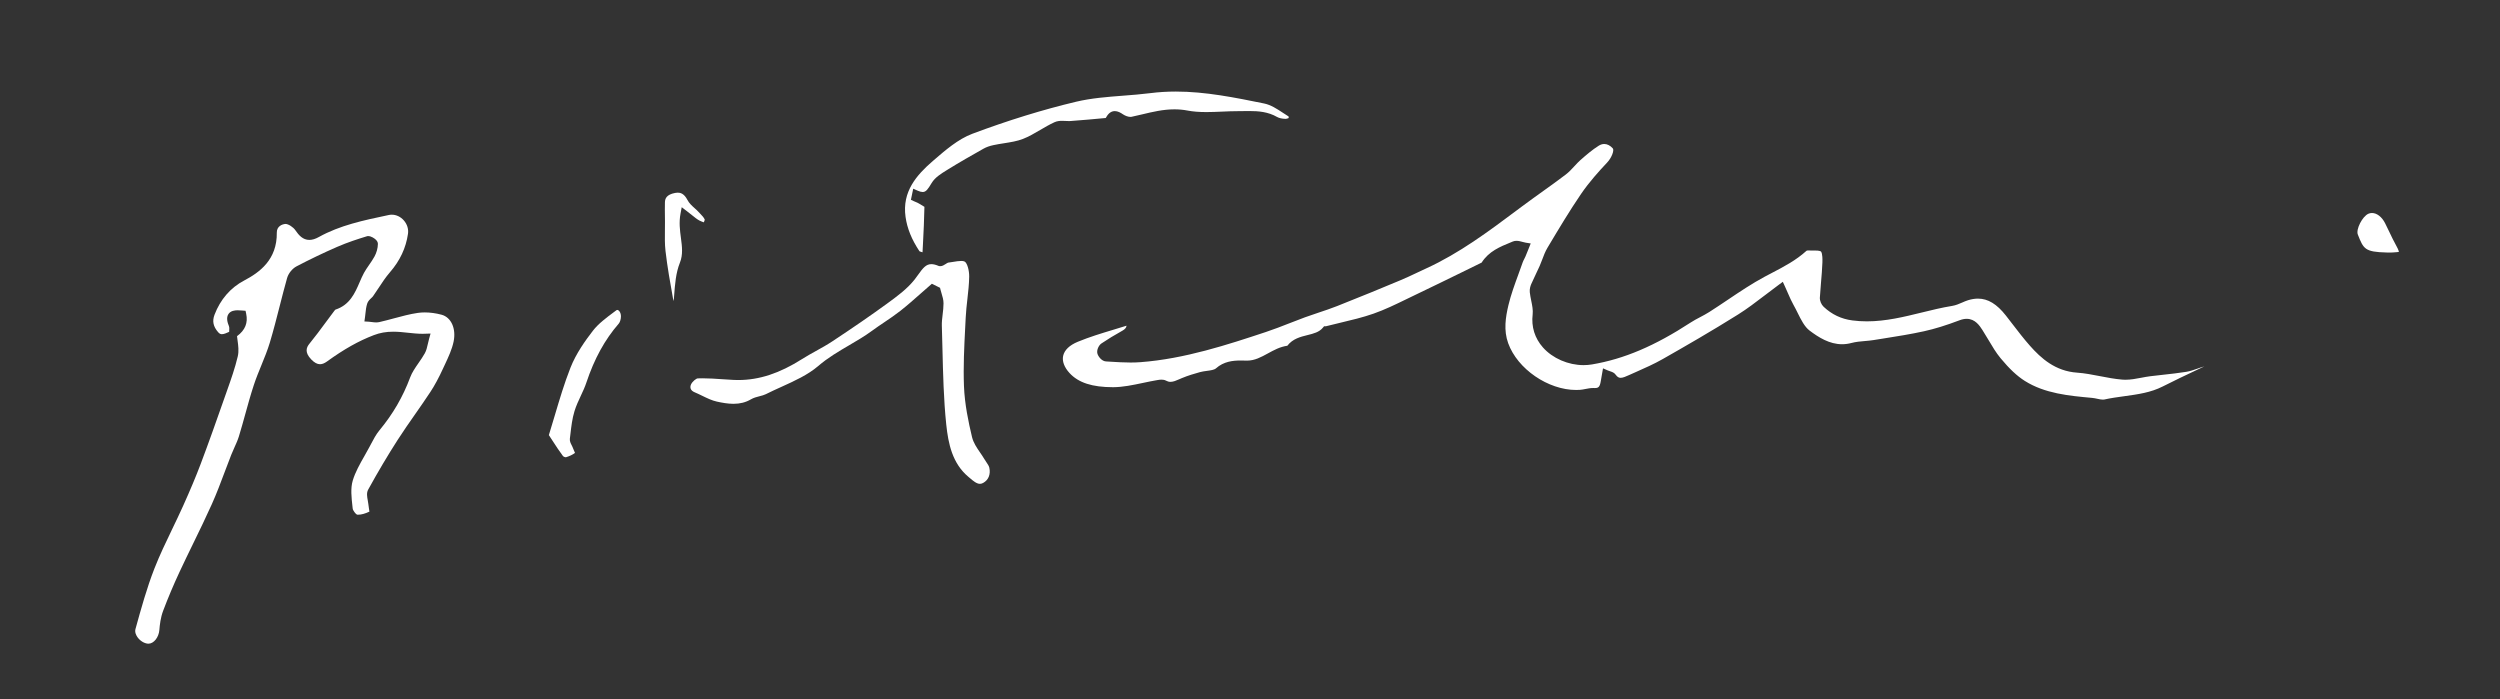 <?xml version="1.0" encoding="utf-8"?>
<!-- Generator: Adobe Illustrator 25.2.1, SVG Export Plug-In . SVG Version: 6.00 Build 0)  -->
<svg version="1.1" id="Layer_1" xmlns="http://www.w3.org/2000/svg" xmlns:xlink="http://www.w3.org/1999/xlink" x="0px" y="0px"
	 width="250.256px" height="70px" viewBox="0 0 250.256 70" style="enable-background:new 0 0 250.256 70;" xml:space="preserve">
<rect x="0" y="0" width="250.256" height="70" fill="#333333" stroke="none"/>
<style type="text/css">
	.st0{fill:#FFFFFF;}
</style>
<path class="st0" d="M210.494,40.003c-0.158,0-0.344-0.04-0.54-0.082c-0.179-0.038-0.359-0.076-0.536-0.092
	c-2.32-0.212-4.721-0.431-6.733-1.701c-0.773-0.488-1.542-1.209-2.421-2.27c-0.457-0.553-0.824-1.172-1.213-1.829
	c-0.197-0.334-0.396-0.668-0.605-0.993c-0.271-0.419-0.723-1.121-1.575-1.121c-0.225,0-0.458,0.047-0.713,0.144
	c-1.322,0.503-2.486,0.863-3.559,1.1c-1.318,0.291-2.683,0.507-4.002,0.716l-1.062,0.169c-0.278,0.045-0.562,0.069-0.844,0.093
	c-0.448,0.038-0.911,0.077-1.364,0.197c-0.311,0.083-0.624,0.124-0.933,0.124c-1.264,0-2.351-0.689-3.247-1.364
	c-0.509-0.383-0.858-1.088-1.196-1.77c-0.138-0.276-0.273-0.552-0.421-0.81c-0.197-0.347-0.36-0.723-0.55-1.157
	c-0.095-0.219-0.196-0.451-0.311-0.7l-0.204-0.447l-0.396,0.291c-0.479,0.353-0.935,0.701-1.377,1.039
	c-0.924,0.706-1.797,1.373-2.712,1.946c-2.652,1.661-5.305,3.188-7.55,4.464c-0.86,0.489-1.795,0.902-2.698,1.302l-0.664,0.296
	c-0.317,0.143-0.607,0.273-0.838,0.273c-0.131,0-0.306-0.037-0.509-0.326c-0.136-0.193-0.343-0.263-0.543-0.33
	c-0.074-0.025-0.158-0.052-0.246-0.09l-0.466-0.203l-0.226,1.297c-0.094,0.581-0.251,0.675-0.592,0.675l-0.16-0.004
	c-0.275,0-0.538,0.051-0.791,0.101c-0.172,0.033-0.344,0.068-0.517,0.081c-0.131,0.01-0.265,0.015-0.398,0.015
	c-2.821,0-5.875-2.1-6.808-4.681c-0.467-1.292-0.263-2.596,0.026-3.813c0.245-1.031,0.623-2.06,0.987-3.056
	c0.151-0.411,0.302-0.822,0.444-1.236c0.036-0.104,0.088-0.202,0.139-0.301c0.046-0.089,0.092-0.18,0.132-0.272
	c0.089-0.207,0.173-0.419,0.257-0.63l0.271-0.678l-0.495-0.078c-0.101-0.016-0.205-0.045-0.311-0.074
	c-0.201-0.055-0.409-0.111-0.621-0.111c-0.13,0-0.251,0.022-0.358,0.066l-0.196,0.081c-1.089,0.444-2.215,0.902-2.932,2.033
	l-1.619,0.794c-1.671,0.817-3.342,1.634-5.02,2.436l-0.888,0.429c-1.072,0.522-2.182,1.063-3.308,1.455
	c-1.065,0.372-2.198,0.641-3.293,0.901c-0.486,0.116-0.973,0.231-1.455,0.356h-0.188l-0.117,0.139
	c-0.367,0.455-0.94,0.596-1.547,0.746c-0.696,0.172-1.48,0.366-2.016,1.067c-0.729,0.101-1.347,0.439-1.945,0.767
	c-0.677,0.371-1.316,0.721-2.087,0.721c0,0-0.479-0.011-0.638-0.011c-0.785,0-1.694,0.094-2.475,0.787
	c-0.173,0.153-0.538,0.202-0.892,0.249c-0.246,0.033-0.492,0.067-0.716,0.129c-0.548,0.153-1.182,0.338-1.792,0.592l-0.254,0.11
	c-0.315,0.139-0.613,0.27-0.894,0.27c-0.154,0-0.304-0.04-0.455-0.123c-0.124-0.067-0.269-0.099-0.441-0.099
	c-0.135,0-0.28,0.021-0.406,0.042c-0.484,0.081-0.968,0.183-1.451,0.285c-1.033,0.218-2.009,0.425-2.993,0.43
	c-2.108,0-3.473-0.451-4.364-1.418c-0.528-0.574-0.755-1.186-0.637-1.723c0.128-0.576,0.633-1.062,1.462-1.405
	c1.174-0.485,2.377-0.848,3.649-1.233c0.41-0.124,0.822-0.249,1.234-0.378c-0.026,0.206-0.157,0.355-0.413,0.498
	c-0.789,0.44-1.476,0.858-2.098,1.278c-0.271,0.182-0.506,0.668-0.404,1.023c0.087,0.302,0.439,0.753,0.85,0.777l0.435,0.027
	c0.677,0.042,1.357,0.084,2.034,0.084c0.329,0,0.658-0.01,0.986-0.035c4.441-0.333,8.754-1.761,12.559-3.021
	c0.803-0.267,1.6-0.579,2.37-0.88c0.512-0.201,1.023-0.401,1.54-0.59c0.446-0.163,0.898-0.314,1.351-0.465
	c0.627-0.209,1.254-0.418,1.869-0.661c2.341-0.922,4.615-1.865,6.335-2.583c0.571-0.239,1.133-0.504,1.693-0.77
	c0.296-0.14,0.592-0.28,0.889-0.416c3.312-1.513,6.235-3.699,9.062-5.812l0.562-0.42c0.646-0.482,1.301-0.951,1.956-1.419
	c0.802-0.573,1.603-1.146,2.386-1.743c0.329-0.251,0.605-0.552,0.873-0.843c0.193-0.21,0.386-0.421,0.599-0.609
	c0.601-0.528,1.192-1.035,1.832-1.437c0.182-0.114,0.367-0.172,0.553-0.172c0.301,0,0.604,0.156,0.855,0.438
	c0.161,0.181-0.095,0.922-0.577,1.432c-0.78,0.826-1.781,1.929-2.604,3.136c-1.161,1.703-2.234,3.5-3.271,5.237l-0.087,0.145
	c-0.226,0.378-0.379,0.785-0.526,1.18c-0.082,0.216-0.163,0.432-0.256,0.642c-0.127,0.285-0.261,0.566-0.396,0.847
	c-0.152,0.319-0.305,0.639-0.445,0.962c-0.071,0.161-0.184,0.482-0.147,0.823c0.031,0.284,0.089,0.568,0.146,0.852
	c0.099,0.483,0.191,0.94,0.141,1.359c-0.148,1.241,0.208,2.387,1.03,3.314c0.969,1.091,2.527,1.769,4.069,1.769
	c0.284,0,0.564-0.023,0.834-0.069c3.22-0.546,6.272-1.842,9.897-4.204c0.294-0.192,0.607-0.356,0.92-0.521
	c0.314-0.166,0.628-0.332,0.927-0.522c0.626-0.398,1.244-0.813,1.861-1.228c1.193-0.802,2.427-1.631,3.701-2.313l0.718-0.378
	c1.187-0.619,2.413-1.259,3.457-2.213c0.014-0.009,0.082-0.032,0.151-0.032c0.109,0.006,0.207,0.007,0.307,0.007l0.326-0.001
	c0.161,0,0.537,0,0.665,0.105c0.018,0.015,0.174,0.171,0.141,1.094c-0.024,0.666-0.081,1.329-0.138,1.993
	c-0.044,0.508-0.087,1.017-0.116,1.526c-0.017,0.31,0.143,0.694,0.379,0.915c0.825,0.773,1.766,1.22,2.873,1.365
	c0.471,0.062,0.961,0.093,1.456,0.093c1.892,0,3.719-0.449,5.486-0.883c0.997-0.245,2.029-0.498,3.048-0.663
	c0.366-0.059,0.696-0.203,1.016-0.342c0.192-0.084,0.385-0.169,0.583-0.229c0.343-0.105,0.675-0.158,0.986-0.158
	c0.999,0,1.887,0.539,2.796,1.697c0.222,0.282,0.44,0.567,0.659,0.852c0.556,0.724,1.131,1.473,1.749,2.171
	c1.104,1.246,2.527,2.54,4.723,2.691c0.754,0.052,1.526,0.202,2.272,0.347c0.73,0.142,1.485,0.288,2.246,0.35
	c0.105,0.009,0.211,0.013,0.317,0.013c0.538,0,1.073-0.102,1.591-0.201c0.293-0.056,0.586-0.112,0.879-0.149
	c0.427-0.054,0.855-0.101,1.284-0.147c0.778-0.085,1.557-0.171,2.329-0.295c0.395-0.063,0.767-0.194,1.126-0.321
	c0.216-0.076,0.433-0.153,0.651-0.212c0.01-0.003,0.02-0.005,0.029-0.008l-0.656,0.311c-1.172,0.553-2.344,1.106-3.498,1.694
	c-1.199,0.611-2.484,0.787-3.846,0.975c-0.661,0.091-1.346,0.185-2.015,0.333C210.597,39.998,210.548,40.003,210.494,40.003z"/>
<path class="st0" d="M14.797,64.432c-0.38-0.034-0.79-0.294-1.044-0.661c-0.111-0.16-0.283-0.477-0.192-0.803
	c0.559-2.025,1.134-4.108,1.9-6.067c0.523-1.335,1.161-2.659,1.777-3.939c0.369-0.766,0.737-1.532,1.086-2.307
	c0.735-1.632,1.297-2.974,1.768-4.221c0.819-2.17,1.586-4.343,2.431-6.753l0.213-0.605c0.391-1.103,0.794-2.243,1.066-3.404
	c0.124-0.529,0.05-1.074-0.022-1.6c-0.019-0.14-0.038-0.281-0.053-0.42c0.814-0.598,1.114-1.336,0.915-2.252l-0.062-0.289
	l-0.295-0.025c-0.172-0.015-0.337-0.026-0.485-0.026c-0.291,0-0.704,0.039-0.93,0.375c-0.251,0.375-0.092,0.873,0.049,1.216
	c0.046,0.111,0.036,0.303,0.025,0.488c-0.001,0.026-0.003,0.053-0.004,0.08c-0.255,0.115-0.518,0.234-0.724,0.234
	c-0.102,0-0.226-0.023-0.376-0.196c-0.497-0.569-0.61-1.11-0.365-1.752c0.579-1.524,1.604-2.709,2.968-3.425
	c1.539-0.809,3.303-2.084,3.266-4.791c-0.01-0.644,0.543-0.851,0.871-0.872h0.001c0.285,0,0.773,0.317,0.985,0.628
	c0.344,0.504,0.751,0.971,1.403,0.971c0.289,0,0.6-0.095,0.951-0.291c2.102-1.171,4.498-1.675,6.816-2.163l0.183-0.039
	c0.1-0.021,0.201-0.032,0.302-0.032c0.45,0,0.893,0.212,1.213,0.583c0.326,0.377,0.476,0.861,0.408,1.327
	c-0.207,1.427-0.798,2.688-1.809,3.856c-0.428,0.495-0.788,1.043-1.137,1.574c-0.182,0.278-0.364,0.556-0.557,0.826
	c-0.04,0.057-0.107,0.121-0.18,0.188c-0.145,0.136-0.325,0.305-0.402,0.548c-0.105,0.328-0.141,0.663-0.175,0.987
	c-0.013,0.124-0.025,0.248-0.043,0.37l-0.06,0.429l0.433,0.026c0.091,0.005,0.185,0.018,0.277,0.03
	c0.155,0.021,0.311,0.04,0.462,0.04c0.12,0,0.229-0.011,0.331-0.035c0.486-0.11,0.971-0.24,1.454-0.371
	c0.78-0.21,1.587-0.428,2.384-0.545c0.229-0.034,0.467-0.049,0.705-0.049c0.536,0,1.116,0.08,1.677,0.23
	c0.967,0.259,1.474,1.391,1.206,2.691c-0.16,0.777-0.523,1.552-0.874,2.302l-0.181,0.387c-0.438,0.95-0.838,1.692-1.261,2.337
	c-0.495,0.754-1.013,1.495-1.529,2.234c-0.601,0.859-1.2,1.718-1.767,2.599c-0.97,1.509-1.932,3.13-2.939,4.955
	c-0.183,0.332-0.108,0.726-0.043,1.074c0.022,0.119,0.046,0.238,0.055,0.35c0.01,0.133,0.037,0.296,0.063,0.459
	c0.016,0.091,0.037,0.222,0.049,0.322c-0.422,0.202-0.808,0.308-1.123,0.308c-0.04,0-0.079-0.001-0.118-0.005
	c-0.119-0.041-0.41-0.411-0.432-0.604l-0.021-0.188c-0.102-0.906-0.208-1.842,0.025-2.62c0.255-0.848,0.701-1.635,1.175-2.468
	c0.169-0.299,0.339-0.598,0.499-0.899l0.129-0.244c0.26-0.496,0.529-1.009,0.87-1.42c1.348-1.624,2.354-3.358,3.077-5.301
	c0.184-0.494,0.499-0.949,0.833-1.431c0.222-0.319,0.443-0.639,0.63-0.974c0.157-0.281,0.225-0.581,0.302-0.928
	c0.036-0.159,0.074-0.333,0.127-0.521L43.1,33.39l-0.79,0.024c-0.507,0-1.001-0.054-1.479-0.105
	c-0.475-0.052-0.965-0.105-1.462-0.105c-0.717,0-1.336,0.109-1.95,0.345c-1.527,0.585-2.977,1.401-4.698,2.645
	c-0.244,0.177-0.476,0.266-0.688,0.266c-0.279,0-0.565-0.156-0.874-0.476c-0.705-0.731-0.471-1.224-0.188-1.571
	c0.571-0.698,1.113-1.433,1.637-2.144c0.263-0.355,0.524-0.71,0.791-1.062c0.072-0.097,0.143-0.19,0.177-0.212
	c1.442-0.467,1.958-1.666,2.414-2.723c0.14-0.324,0.278-0.648,0.444-0.953c0.149-0.273,0.328-0.53,0.506-0.787
	c0.192-0.277,0.383-0.554,0.544-0.847c0.213-0.387,0.338-0.847,0.344-1.263c0.001-0.145-0.063-0.283-0.191-0.412
	c-0.144-0.145-0.48-0.375-0.771-0.375h-0.061l-0.098,0.023c-0.83,0.253-1.918,0.603-2.971,1.062
	c-1.376,0.601-2.74,1.255-4.054,1.944c-0.425,0.224-0.812,0.706-0.944,1.173c-0.264,0.935-0.504,1.877-0.744,2.819
	c-0.307,1.202-0.624,2.445-0.986,3.648c-0.229,0.76-0.54,1.519-0.84,2.253c-0.267,0.65-0.541,1.323-0.766,2.007
	c-0.317,0.967-0.593,1.961-0.858,2.923c-0.202,0.73-0.404,1.461-0.626,2.185c-0.113,0.374-0.276,0.732-0.448,1.113
	c-0.112,0.247-0.224,0.494-0.322,0.745c-0.222,0.562-0.435,1.128-0.647,1.695c-0.402,1.072-0.819,2.181-1.292,3.236
	c-0.59,1.317-1.234,2.641-1.858,3.92c-0.467,0.959-0.935,1.918-1.385,2.885c-0.599,1.284-1.148,2.589-1.636,3.879
	c-0.256,0.675-0.337,1.414-0.376,1.912c-0.059,0.747-0.56,1.378-1.094,1.378L14.797,64.432z"/>
<path class="st0" d="M98.094,48.433c-0.329,0-0.674-0.292-1.007-0.576l-0.139-0.117c-1.616-1.347-2.025-3.319-2.227-5.25
	c-0.26-2.504-0.32-5.08-0.38-7.571c-0.018-0.771-0.036-1.542-0.061-2.312c-0.011-0.365,0.033-0.735,0.08-1.127
	c0.043-0.361,0.088-0.735,0.088-1.114c0-0.353-0.101-0.681-0.197-0.998c-0.038-0.126-0.077-0.251-0.107-0.377l-0.044-0.181
	l-0.818-0.407c0,0-0.799,0.697-1.096,0.961c-0.67,0.593-1.362,1.206-2.071,1.764c-0.507,0.398-1.058,0.77-1.591,1.129
	c-0.418,0.282-0.837,0.563-1.242,0.862c-0.722,0.531-1.513,0.994-2.278,1.441c-1.045,0.611-2.125,1.242-3.1,2.08
	c-1.033,0.887-2.377,1.495-3.676,2.083c-0.531,0.24-1.062,0.48-1.575,0.739c-0.177,0.089-0.39,0.143-0.614,0.2
	c-0.293,0.074-0.595,0.151-0.875,0.316c-0.513,0.3-1.081,0.445-1.737,0.445c-0.578,0-1.168-0.112-1.668-0.222
	c-0.49-0.107-0.963-0.337-1.464-0.581c-0.258-0.125-0.517-0.251-0.779-0.361c-0.187-0.078-0.314-0.193-0.37-0.334
	c-0.052-0.129-0.043-0.284,0.024-0.436c0.133-0.301,0.522-0.605,0.674-0.611c0.16-0.006,0.32-0.009,0.48-0.009
	c0.647,0,1.315,0.046,1.96,0.091c0.391,0.027,0.781,0.054,1.171,0.072c0.149,0.007,0.299,0.01,0.446,0.01
	c2.098,0,4.129-0.667,6.391-2.101c0.452-0.287,0.921-0.547,1.39-0.807c0.542-0.3,1.102-0.611,1.632-0.961
	c2.129-1.406,3.866-2.603,5.466-3.768c1.025-0.747,2.03-1.479,2.776-2.426c0.124-0.158,0.241-0.321,0.355-0.481
	c0.468-0.655,0.781-1.056,1.316-1.056c0.198,0,0.431,0.055,0.69,0.163l0.073,0.03l0.131,0.01c0.21,0,0.384-0.114,0.552-0.223
	c0.069-0.046,0.187-0.122,0.231-0.131c0.155-0.018,0.322-0.046,0.493-0.074c0.281-0.047,0.573-0.095,0.813-0.095
	c0.219,0,0.325,0.041,0.375,0.075c0.238,0.164,0.439,0.861,0.432,1.493c-0.01,0.741-0.096,1.504-0.179,2.241
	c-0.07,0.62-0.14,1.24-0.17,1.862l-0.05,0.988c-0.099,1.927-0.2,3.919-0.123,5.881c0.071,1.798,0.445,3.576,0.803,5.077
	c0.138,0.584,0.484,1.087,0.819,1.574c0.141,0.205,0.281,0.409,0.404,0.618c0.062,0.108,0.135,0.214,0.207,0.32
	c0.137,0.202,0.267,0.392,0.305,0.567c0.146,0.665-0.084,1.235-0.619,1.525C98.305,48.403,98.2,48.433,98.094,48.433z"/>
<path class="st0" d="M92.347,25.255c-0.119-0.033-0.269-0.076-0.308-0.106c-0.78-1.178-1.229-2.279-1.392-3.445
	c-0.354-2.524,1.102-4.176,2.728-5.585c1.257-1.087,2.534-2.193,3.961-2.729c3.564-1.336,7.061-2.416,10.392-3.208
	c1.511-0.359,3.12-0.482,4.677-0.602c0.908-0.07,1.848-0.142,2.768-0.259c0.81-0.104,1.661-0.156,2.53-0.156
	c2.97,0,5.949,0.606,8.829,1.192c0.685,0.139,1.303,0.546,1.9,0.94c0.189,0.125,0.378,0.249,0.566,0.365c0,0,0,0-0.001,0
	c-0.017,0-0.004,0.079,0.011,0.153c-0.12,0.047-0.23,0.085-0.315,0.085c-0.354-0.01-0.655-0.078-0.853-0.191
	c-0.907-0.521-1.87-0.593-2.775-0.593c0,0-1.045,0.01-1.046,0.01c-0.606,0-1.143,0.023-1.68,0.047
	c-0.525,0.023-1.051,0.046-1.572,0.046c-0.745,0-1.349-0.048-1.897-0.153c-0.428-0.082-0.855-0.121-1.308-0.121
	c-1.122,0-2.182,0.253-3.206,0.498c-0.362,0.086-0.726,0.173-1.093,0.25c-0.029,0.006-0.063,0.009-0.102,0.009
	c-0.219,0-0.526-0.106-0.749-0.259c-0.232-0.159-0.512-0.322-0.814-0.322c-0.349,0-0.64,0.208-0.864,0.618
	c-0.016,0.028-0.033,0.054-0.049,0.073c-1.172,0.114-2.346,0.213-3.521,0.302c-0.052,0.004-0.104,0.005-0.157,0.005
	c-0.108,0-0.219-0.006-0.328-0.011c-0.122-0.006-0.244-0.012-0.363-0.012c-0.213,0-0.49,0.016-0.756,0.137
	c-0.502,0.23-0.981,0.511-1.445,0.783c-0.579,0.34-1.125,0.661-1.712,0.889c-0.587,0.229-1.228,0.329-1.905,0.436
	c-0.356,0.056-0.712,0.113-1.062,0.188c-0.381,0.081-0.716,0.202-0.993,0.359c-1.179,0.666-2.398,1.355-3.596,2.1l-0.109,0.068
	c-0.534,0.33-1.139,0.704-1.475,1.259c-0.365,0.606-0.562,0.905-0.895,0.905c-0.138,0-0.306-0.044-0.502-0.131l-0.451-0.2
	l-0.23,1.111l0.286,0.135l0.197,0.085c0.114,0.047,0.229,0.093,0.33,0.159c0.069,0.044,0.152,0.092,0.238,0.141
	c0.089,0.051,0.226,0.128,0.301,0.184c-0.02,1.237-0.084,2.486-0.151,3.807L92.347,25.255z"/>
<path class="st0" d="M56.647,45.773c-0.097,0-0.242-0.065-0.279-0.104c-0.364-0.483-0.697-0.996-1.068-1.566l-0.358-0.548
	c0.199-0.643,0.391-1.284,0.58-1.923c0.499-1.68,0.971-3.266,1.585-4.828c0.562-1.426,1.493-2.722,2.241-3.692
	c0.548-0.709,1.331-1.293,2.089-1.857l0.256-0.19c0.035-0.027,0.067-0.04,0.1-0.04c0.149,0,0.365,0.25,0.365,0.643
	c0,0.275-0.093,0.583-0.221,0.73c-1.389,1.593-2.449,3.525-3.241,5.905c-0.146,0.443-0.345,0.866-0.554,1.315
	c-0.23,0.492-0.468,1.001-0.633,1.538c-0.229,0.748-0.32,1.532-0.407,2.291l-0.056,0.465c-0.029,0.253,0.082,0.468,0.173,0.641
	c0.029,0.057,0.061,0.113,0.081,0.17c0.037,0.103,0.09,0.223,0.144,0.344c0.033,0.076,0.081,0.184,0.115,0.271
	c-0.235,0.176-0.547,0.326-0.914,0.438L56.647,45.773z"/>
<path class="st0" d="M67.441,30.138c-0.031-0.084-0.056-0.167-0.07-0.248c-0.279-1.561-0.569-3.174-0.754-4.779
	c-0.076-0.664-0.066-1.362-0.057-2.037c0.004-0.306,0.009-0.612,0.006-0.917l-0.005-0.42c-0.006-0.492-0.013-0.984,0-1.477
	c0.01-0.373,0.139-0.777,1.019-0.948c0.092-0.018,0.179-0.027,0.262-0.027c0.255,0,0.634,0.075,0.97,0.725
	c0.176,0.339,0.453,0.588,0.722,0.828c0.122,0.109,0.244,0.218,0.352,0.335l0.179,0.188c0.203,0.211,0.396,0.411,0.482,0.618
	c0,0.04-0.053,0.223-0.098,0.277c-0.105-0.045-0.296-0.103-0.452-0.189c-0.229-0.126-0.441-0.298-0.736-0.535
	c-0.148-0.119-0.312-0.25-0.502-0.396l-0.516-0.394l-0.12,0.637c-0.166,0.876-0.062,1.67,0.04,2.438
	c0.113,0.859,0.22,1.671-0.1,2.472c-0.412,1.029-0.496,2.173-0.578,3.28C67.47,29.758,67.456,29.948,67.441,30.138z"/>
<path class="st0" d="M238.909,25.276c-2.195-0.053-2.314-0.354-2.886-1.803c-0.204-0.518,0.462-1.82,1.063-2.078
	c0.112-0.049,0.23-0.073,0.353-0.073c0.49,0,0.992,0.388,1.309,1.012c0.145,0.284,0.281,0.573,0.419,0.861
	c0.225,0.473,0.45,0.946,0.705,1.403c0.247,0.444,0.262,0.588,0.261,0.622c-0.001-0.003-0.005-0.005-0.012-0.005
	c-0.04,0-0.199,0.047-0.63,0.06l-0.208,0.003L238.909,25.276z"/>
</svg>
